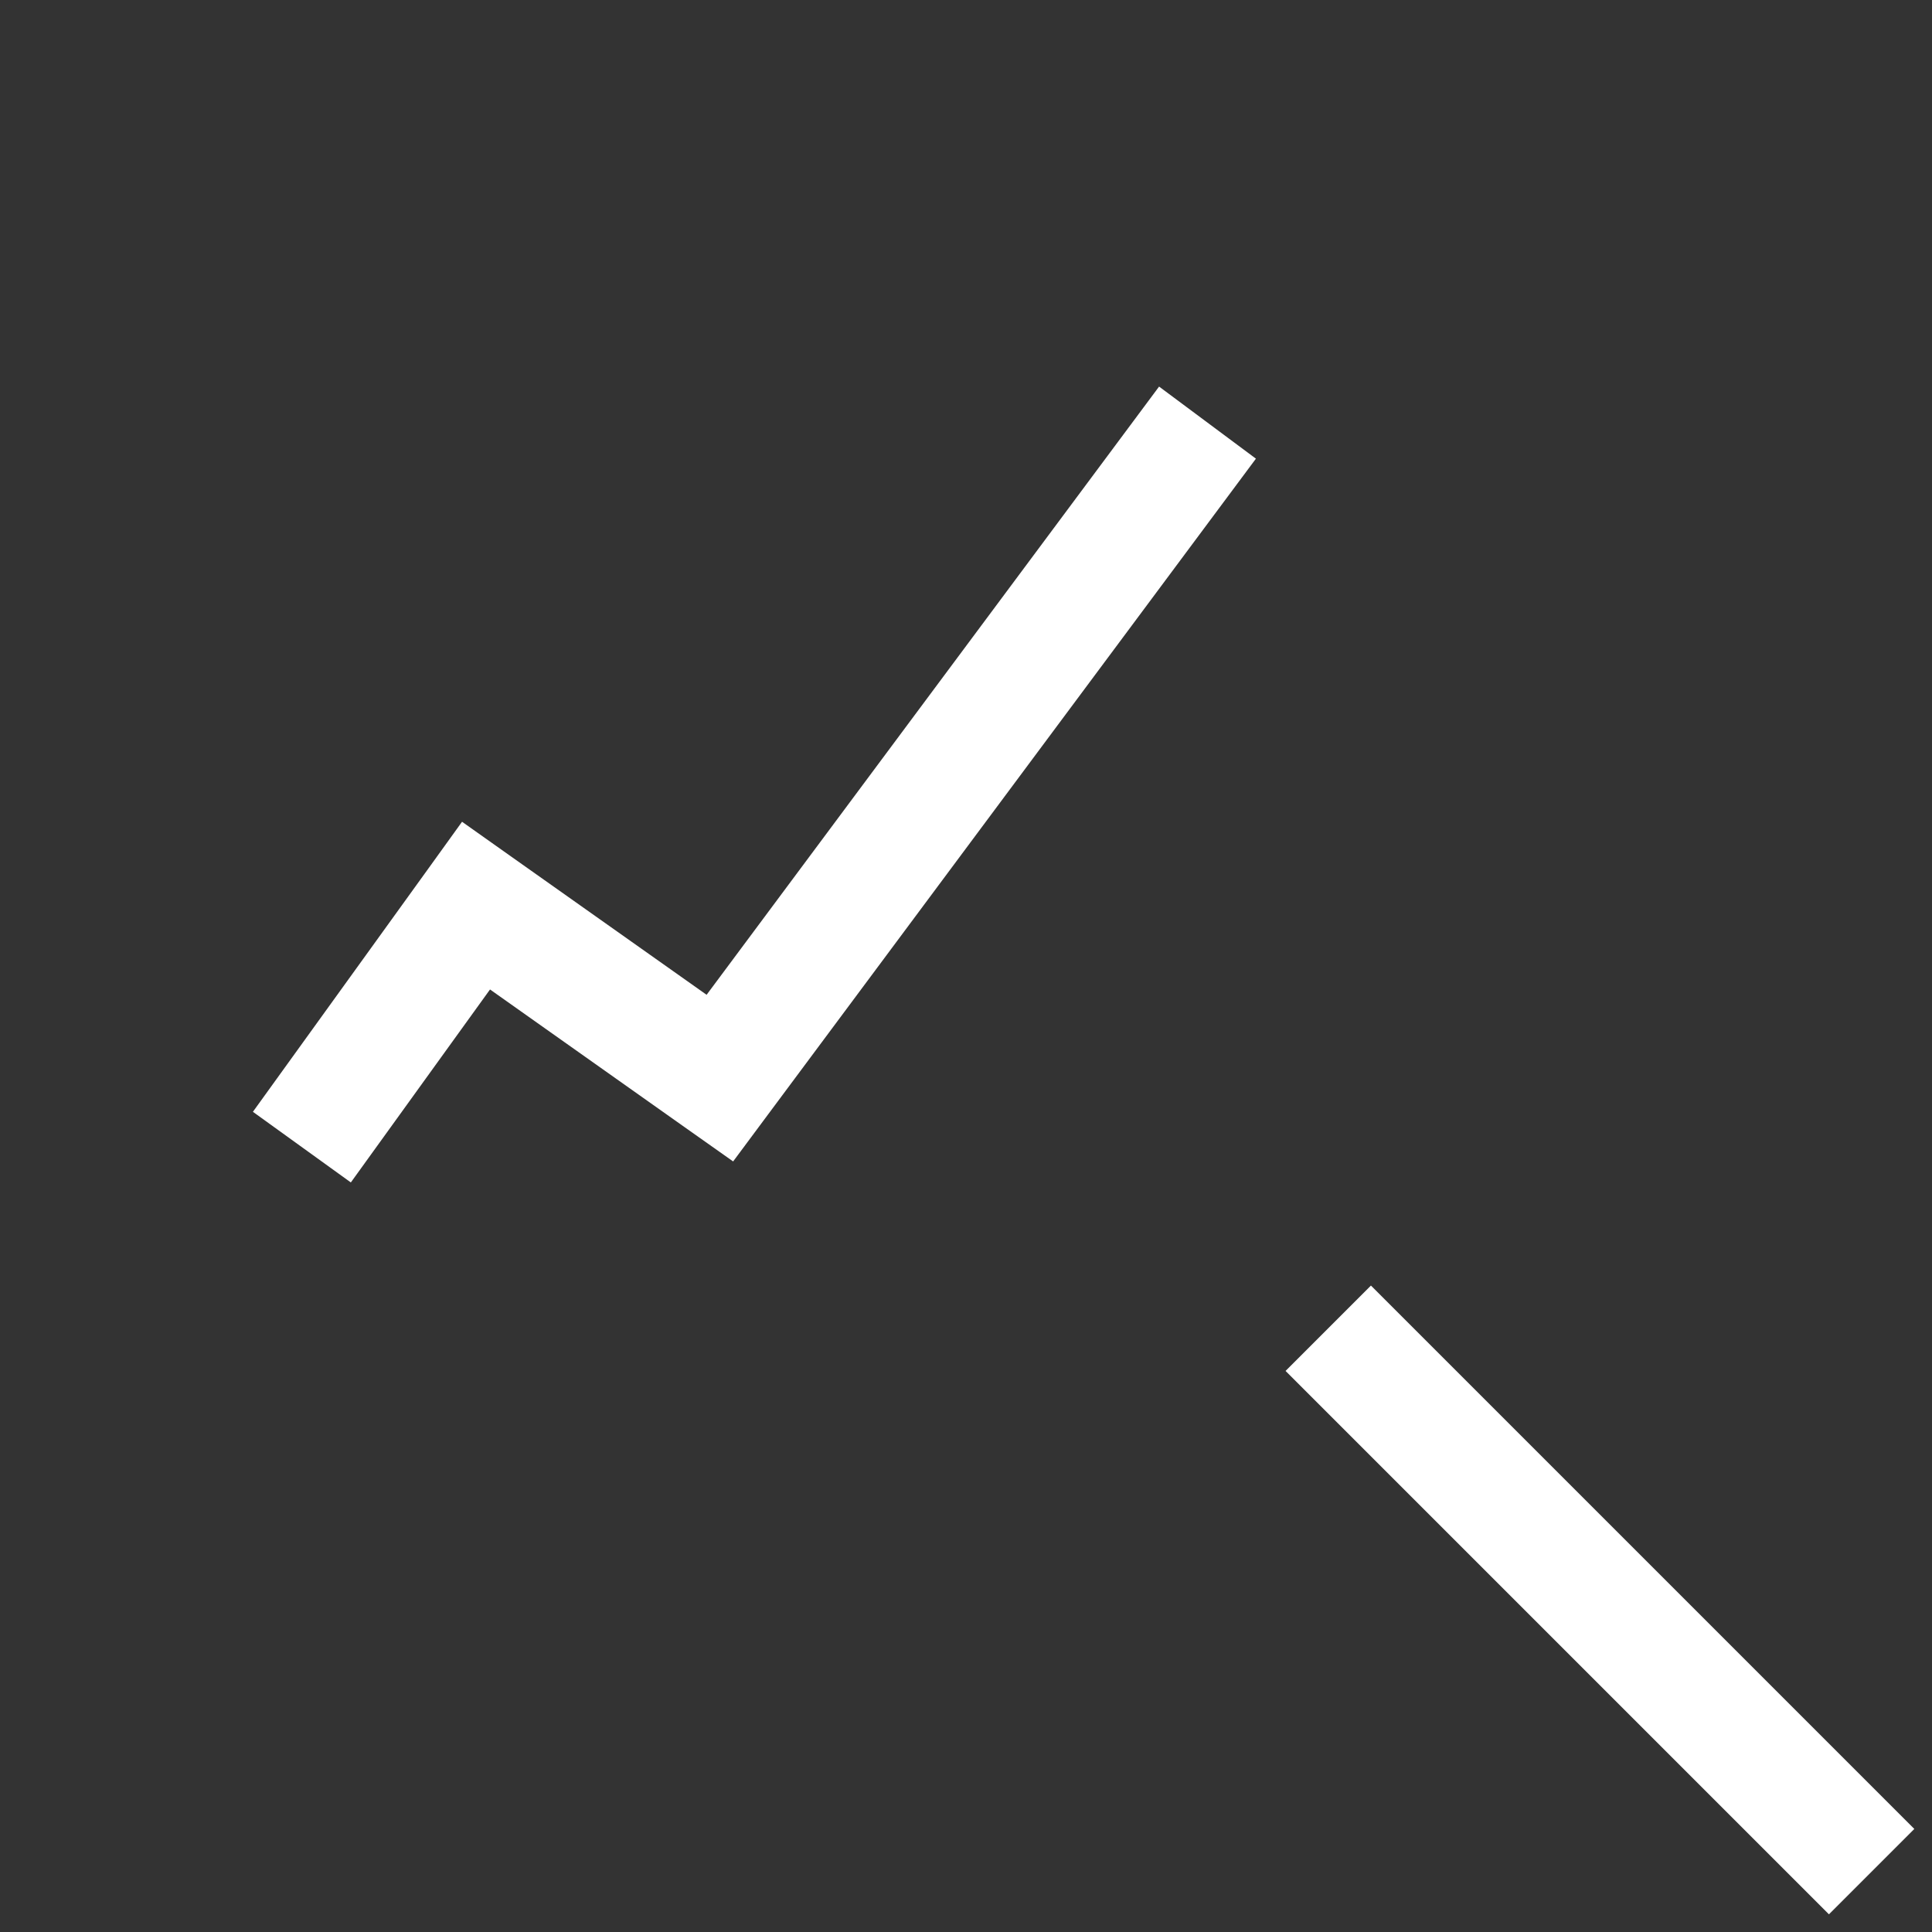 <svg width="32" height="32" viewBox="0 0 32 32" version="1.1" xmlns="http://www.w3.org/2000/svg" xmlns:xlink="http://www.w3.org/1999/xlink">
<rect x="0" y="0" width="32" height="32" fill="#333333" stroke="none"/>
<title>Group 2.7</title>
<desc>Created using Figma</desc>
<g id="Canvas" transform="translate(-5057 -1552)">
<g id="Group 2.7">
<g id="Ellipse">
<mask id="mask0_outline_ins">
<use xlink:href="#path0_fill" fill="white" transform="translate(5057 1552)"/>
</mask>
<g mask="url(#mask0_outline_ins)">
<use xlink:href="#path1_stroke_2x" transform="translate(5057 1552)" fill="#FFFFFF"/>
</g>
</g>
<g id="Vector 3">
<use xlink:href="#path2_stroke" transform="translate(5079 1574)" fill="#FFFFFF"/>
</g>
<g id="Vector 4">
<use xlink:href="#path3_stroke" transform="translate(5062 1559)" fill="#FFFFFF"/>
</g>
</g>
</g>
<defs>
<path id="path0_fill" d="M 26 13C 26 20.18 20.18 26 13 26C 5.82 26 0 20.18 0 13C 0 5.82 5.82 0 13 0C 20.18 0 26 5.82 26 13Z"/>
<path id="path1_stroke_2x" d="M 24 13C 24 19.075 19.075 24 13 24L 13 28C 21.284 28 28 21.284 28 13L 24 13ZM 13 24C 6.925 24 2 19.075 2 13L -2 13C -2 21.284 4.716 28 13 28L 13 24ZM 2 13C 2 6.925 6.925 2 13 2L 13 -2C 4.716 -2 -2 4.716 -2 13L 2 13ZM 13 2C 19.075 2 24 6.925 24 13L 28 13C 28 4.716 21.284 -2 13 -2L 13 2Z"/>
<path id="path2_stroke" d="M -0.707 0.707L 8.293 9.707L 9.707 8.293L 0.707 -0.707L -0.707 0.707Z"/>
<path id="path3_stroke" d="M 2.885 8L 3.462 7.184L 2.653 6.611L 2.074 7.415L 2.885 8ZM 6.923 10.857L 6.346 11.674L 7.143 12.237L 7.725 11.454L 6.923 10.857ZM 0.811 12.585L 3.696 8.585L 2.074 7.415L -0.811 11.415L 0.811 12.585ZM 2.307 8.816L 6.346 11.674L 7.501 10.041L 3.462 7.184L 2.307 8.816ZM 7.725 11.454L 15.802 0.597L 14.198 -0.597L 6.121 10.26L 7.725 11.454Z"/>
</defs>
</svg>
